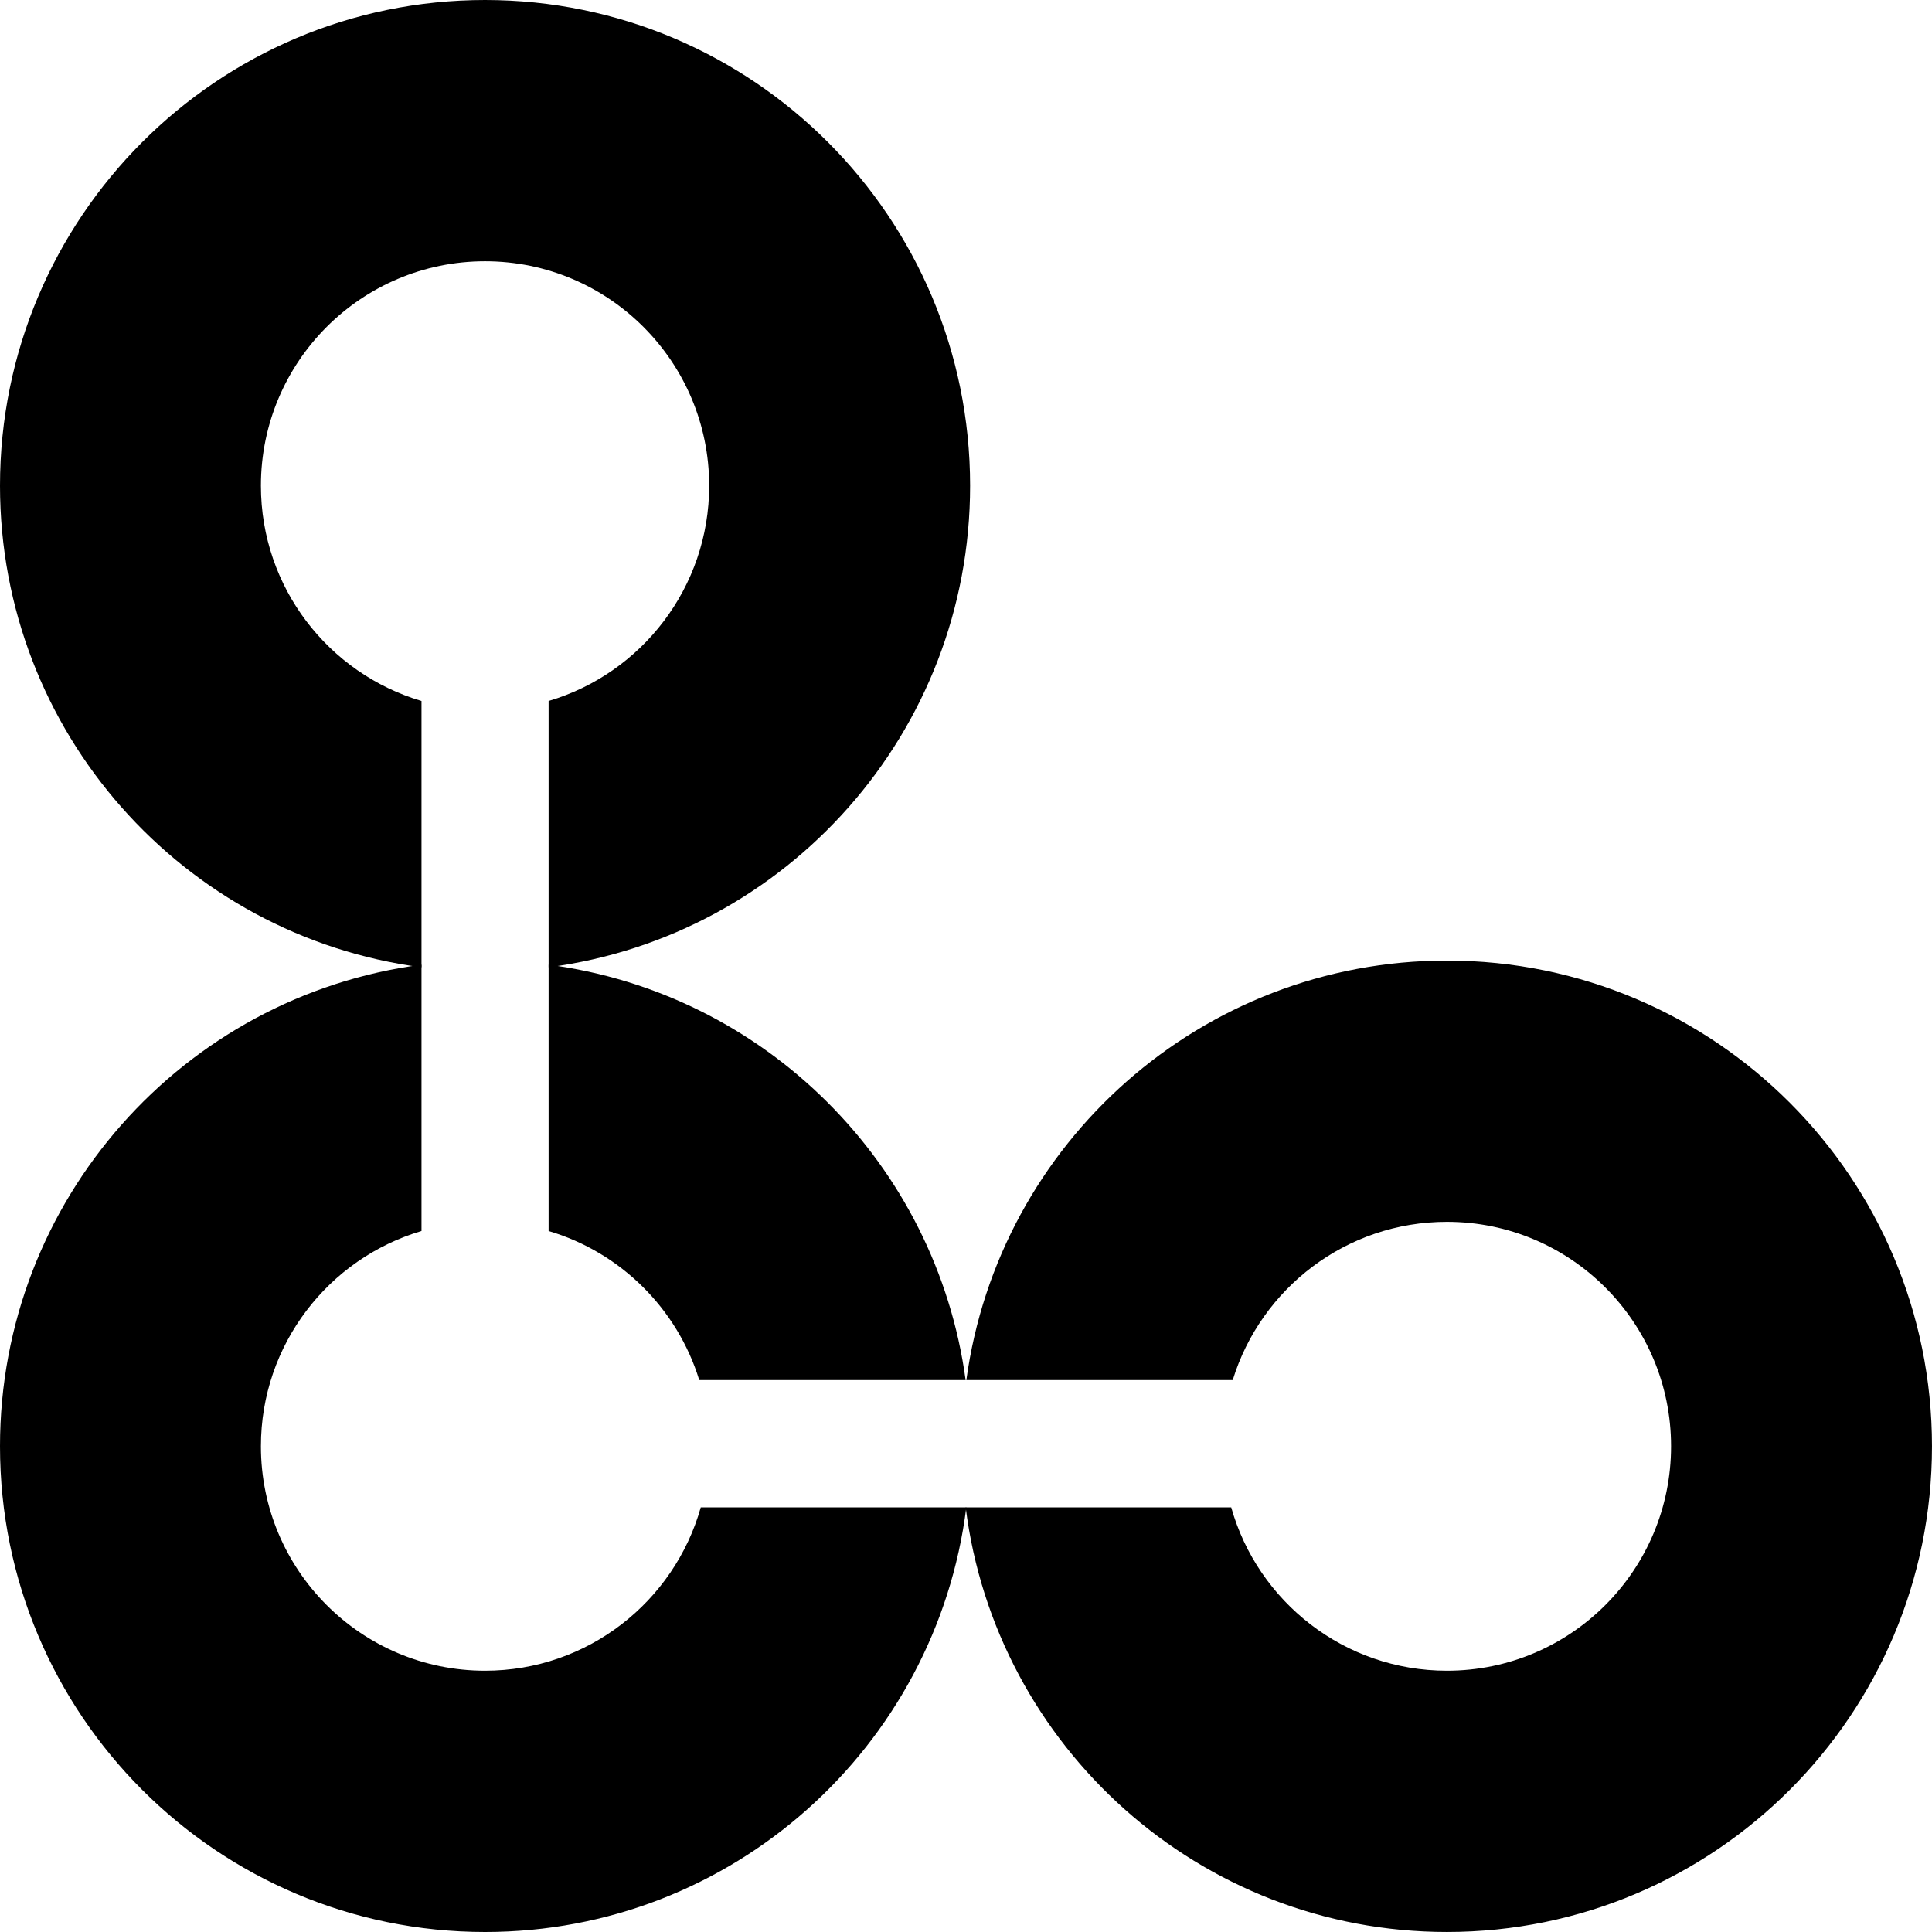 <svg width="120" height="120" viewBox="0 0 120 120" fill="none" xmlns="http://www.w3.org/2000/svg">
<path fill-rule="evenodd" clip-rule="evenodd" d="M34.075 60.08C48.848 58.144 60.255 45.49 60.255 30.168C60.255 13.507 46.766 0 30.127 0C13.489 0 0 13.507 0 30.168C0 45.49 11.406 58.144 26.18 60.08V43.539C20.414 41.835 16.206 36.494 16.206 30.168C16.206 22.47 22.439 16.228 30.127 16.228C37.816 16.228 44.048 22.47 44.048 30.168C44.048 36.494 39.841 41.835 34.075 43.539V60.08Z" fill="#B92516" style="fill:#B92516;fill:color(display-p3 0.726 0.145 0.086);fill-opacity:1;"/>
<path fill-rule="evenodd" clip-rule="evenodd" d="M0 89.831C0 74.51 11.406 61.856 26.18 59.92V76.46C20.414 78.164 16.206 83.506 16.206 89.831C16.206 97.53 22.439 103.771 30.127 103.771C36.502 103.771 41.877 99.48 43.526 93.625H60.019C58.156 108.496 45.483 120 30.127 120C13.489 120 0 106.493 0 89.831ZM59.977 85.719C58.15 72.295 47.503 61.68 34.075 59.92V76.46C38.536 77.779 42.064 81.275 43.432 85.719H59.977Z" fill="#FF5B4B" style="fill:#FF5B4B;fill:color(display-p3 1 0.357 0.294);fill-opacity:1;"/>
<path fill-rule="evenodd" clip-rule="evenodd" d="M119.999 89.831C119.999 106.493 106.511 119.999 89.872 119.999C74.516 119.999 61.844 108.496 59.98 93.625H76.473C78.123 99.48 83.497 103.771 89.872 103.771C97.56 103.771 103.793 97.53 103.793 89.831C103.793 82.132 97.56 75.891 89.872 75.891C83.613 75.891 78.319 80.027 76.567 85.719H60.022C62.025 71.003 74.626 59.663 89.872 59.663C106.511 59.663 119.999 73.17 119.999 89.831Z" fill="#FFA89F" style="fill:#FFA89F;fill:color(display-p3 1 0.659 0.624);fill-opacity:1;"/>
</svg>
